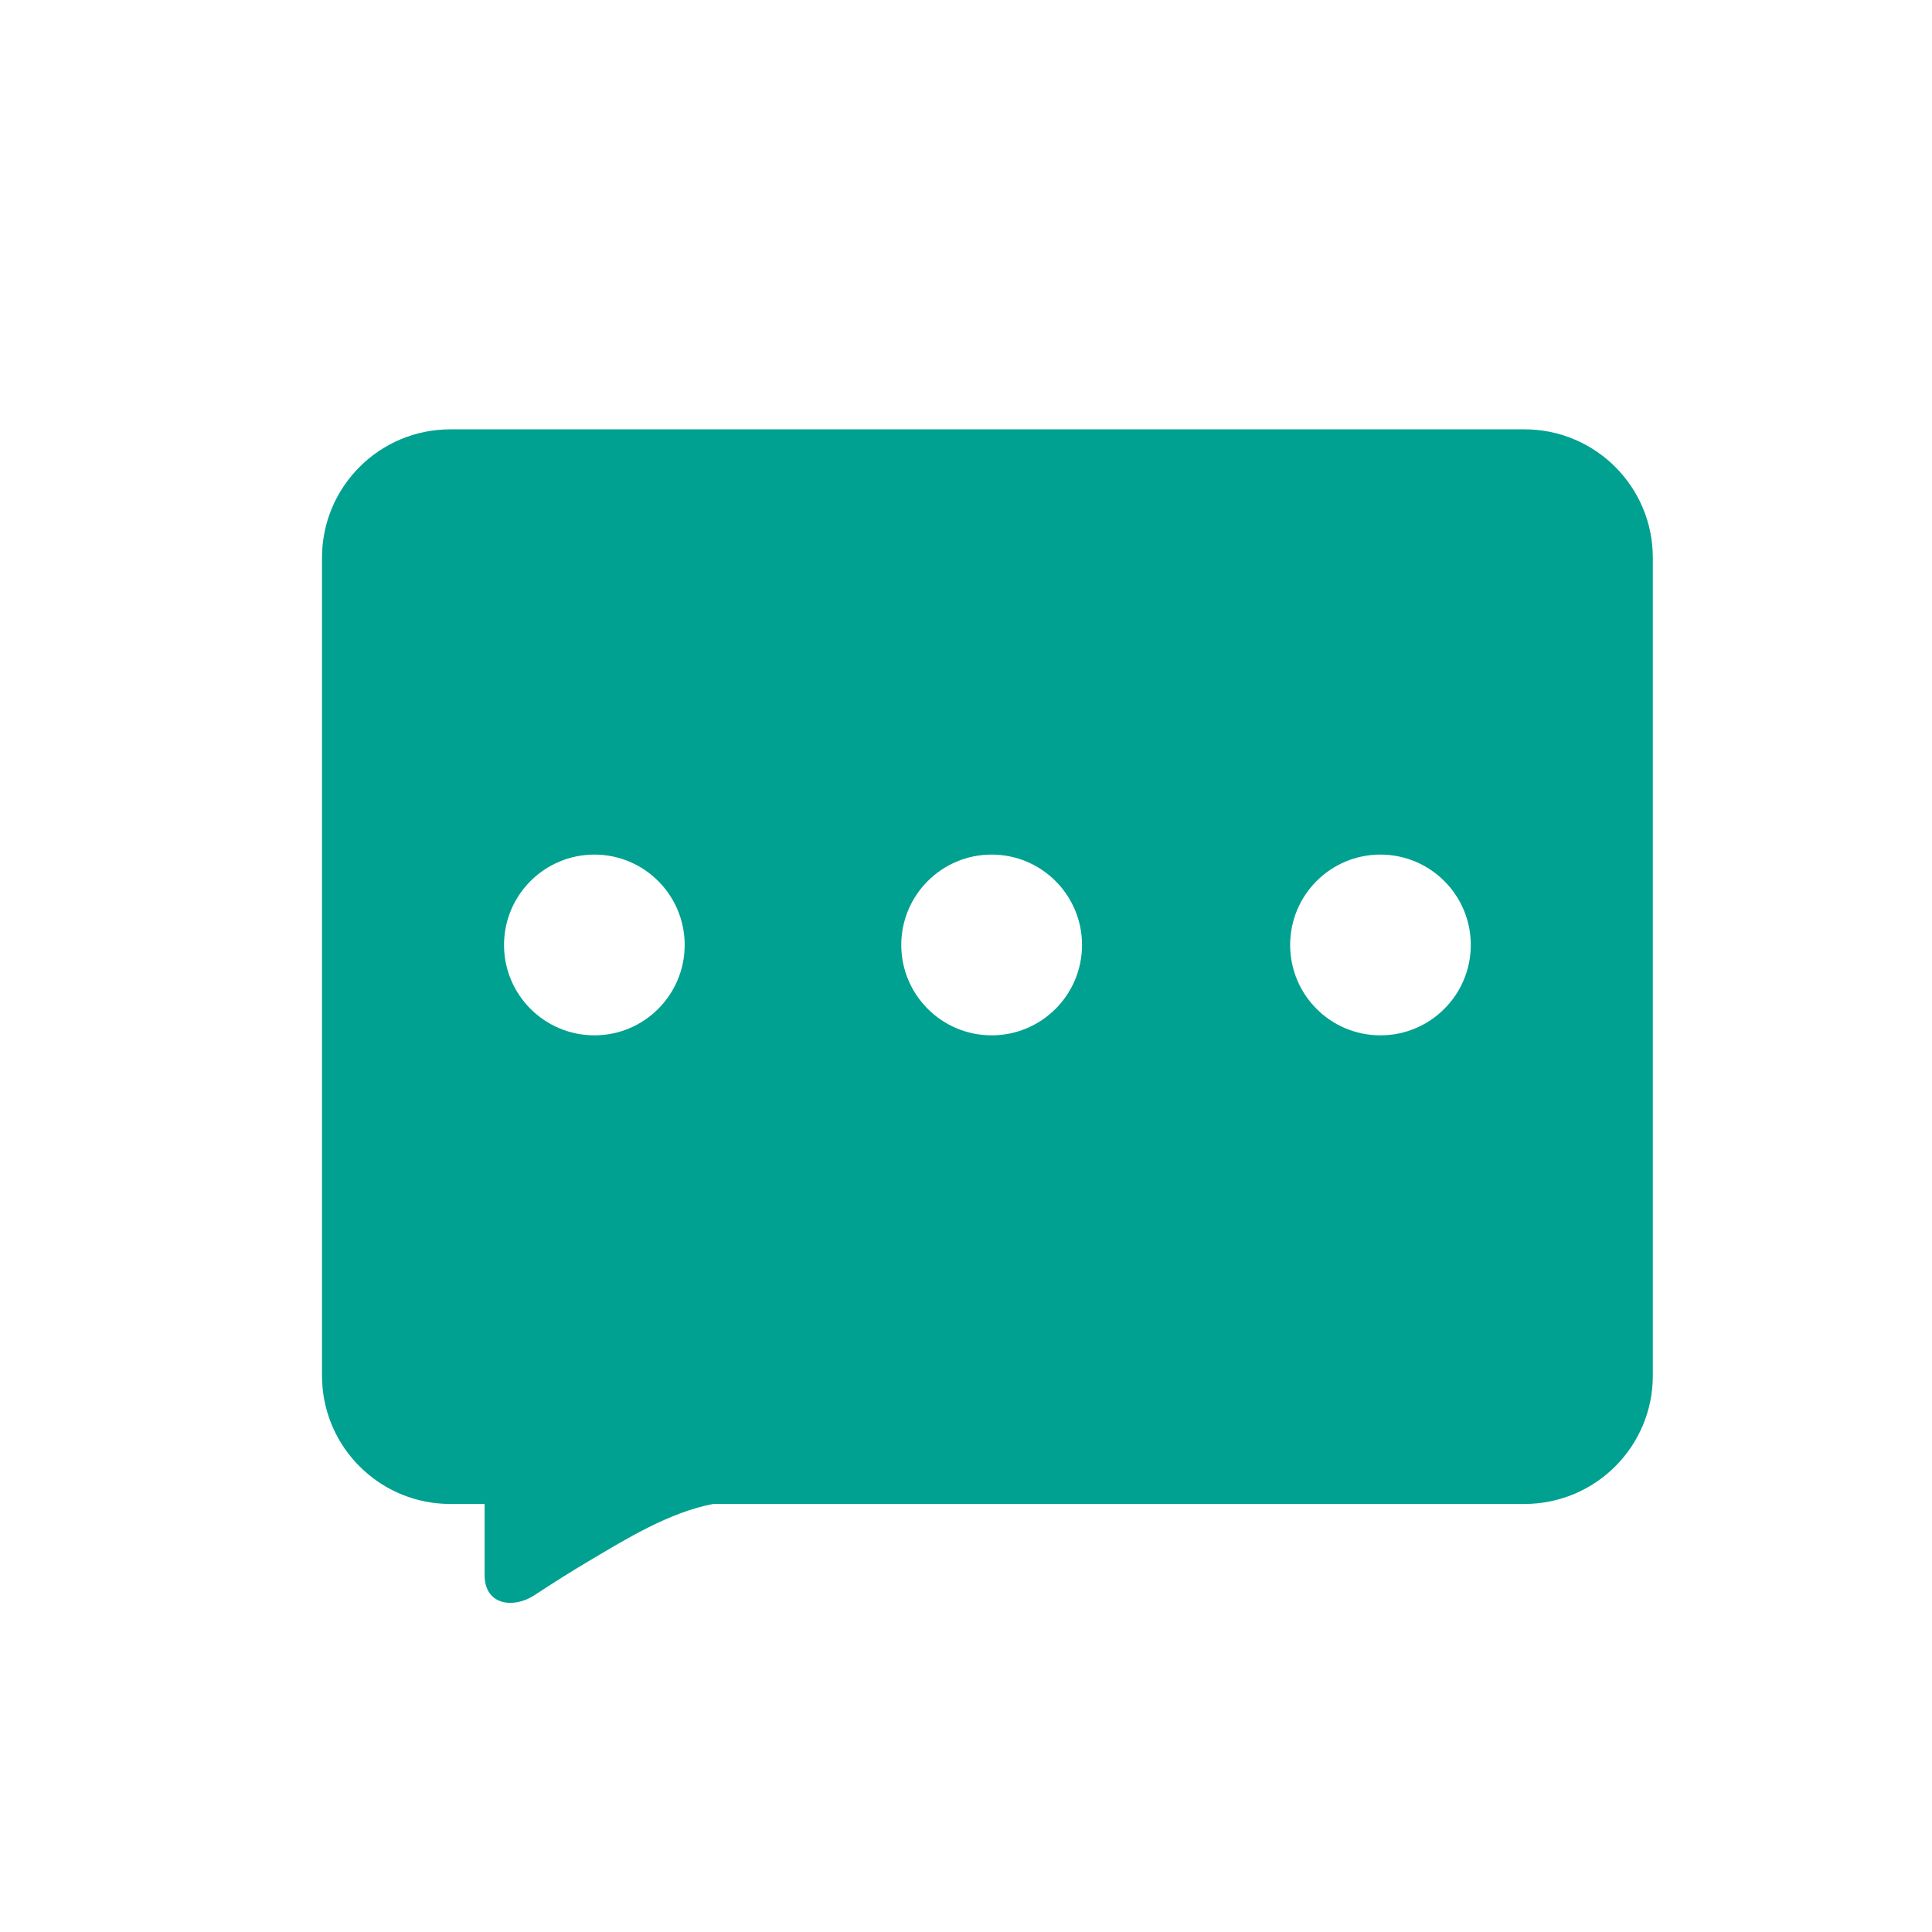 <?xml version="1.0" encoding="UTF-8"?>
<svg width="18px" height="18px" viewBox="0 0 18 18" version="1.1" xmlns="http://www.w3.org/2000/svg" xmlns:xlink="http://www.w3.org/1999/xlink">
    <!-- Generator: Sketch 55.2 (78181) - https://sketchapp.com -->
    <title>画板</title>
    <desc>Created with Sketch.</desc>
    <g id="画板" stroke="none" stroke-width="1" fill="none" fill-rule="evenodd">
        <g id="编组-17" transform="translate(1, 0)">
            <rect id="矩形备份-21" x="0" y="0" width="18" height="18"></rect>
            <path d="M13.203,4 L3.196,4 C2.535,4 2,4.535 2,5.196 L2,12.817 C2,13.436 2.471,13.946 3.075,14.006 C3.115,14.01 3.155,14.012 3.196,14.012 L3.515,14.012 C3.515,14.195 3.515,14.672 3.515,14.674 C3.515,14.96 3.788,14.987 3.976,14.864 C4.146,14.753 4.318,14.643 4.493,14.54 C4.838,14.335 5.238,14.089 5.645,14.012 L6.953,14.012 L13.203,14.012 C13.864,14.012 14.399,13.477 14.399,12.817 L14.399,5.196 C14.399,4.535 13.864,4 13.203,4 Z M4.538,9.646 C4.073,9.646 3.696,9.269 3.696,8.804 C3.696,8.339 4.073,7.962 4.538,7.962 C5.002,7.962 5.379,8.339 5.379,8.804 C5.379,9.269 5.002,9.646 4.538,9.646 Z M8.239,9.646 C7.774,9.646 7.397,9.269 7.397,8.804 C7.397,8.339 7.774,7.962 8.239,7.962 C8.704,7.962 9.081,8.339 9.081,8.804 C9.081,9.269 8.704,9.646 8.239,9.646 Z M11.861,9.646 C11.396,9.646 11.02,9.269 11.02,8.804 C11.02,8.339 11.396,7.962 11.861,7.962 C12.326,7.962 12.703,8.339 12.703,8.804 C12.703,9.269 12.326,9.646 11.861,9.646 Z" id="形状" fill="#00A190" fill-rule="nonzero"></path>
        </g>
    </g>
</svg>